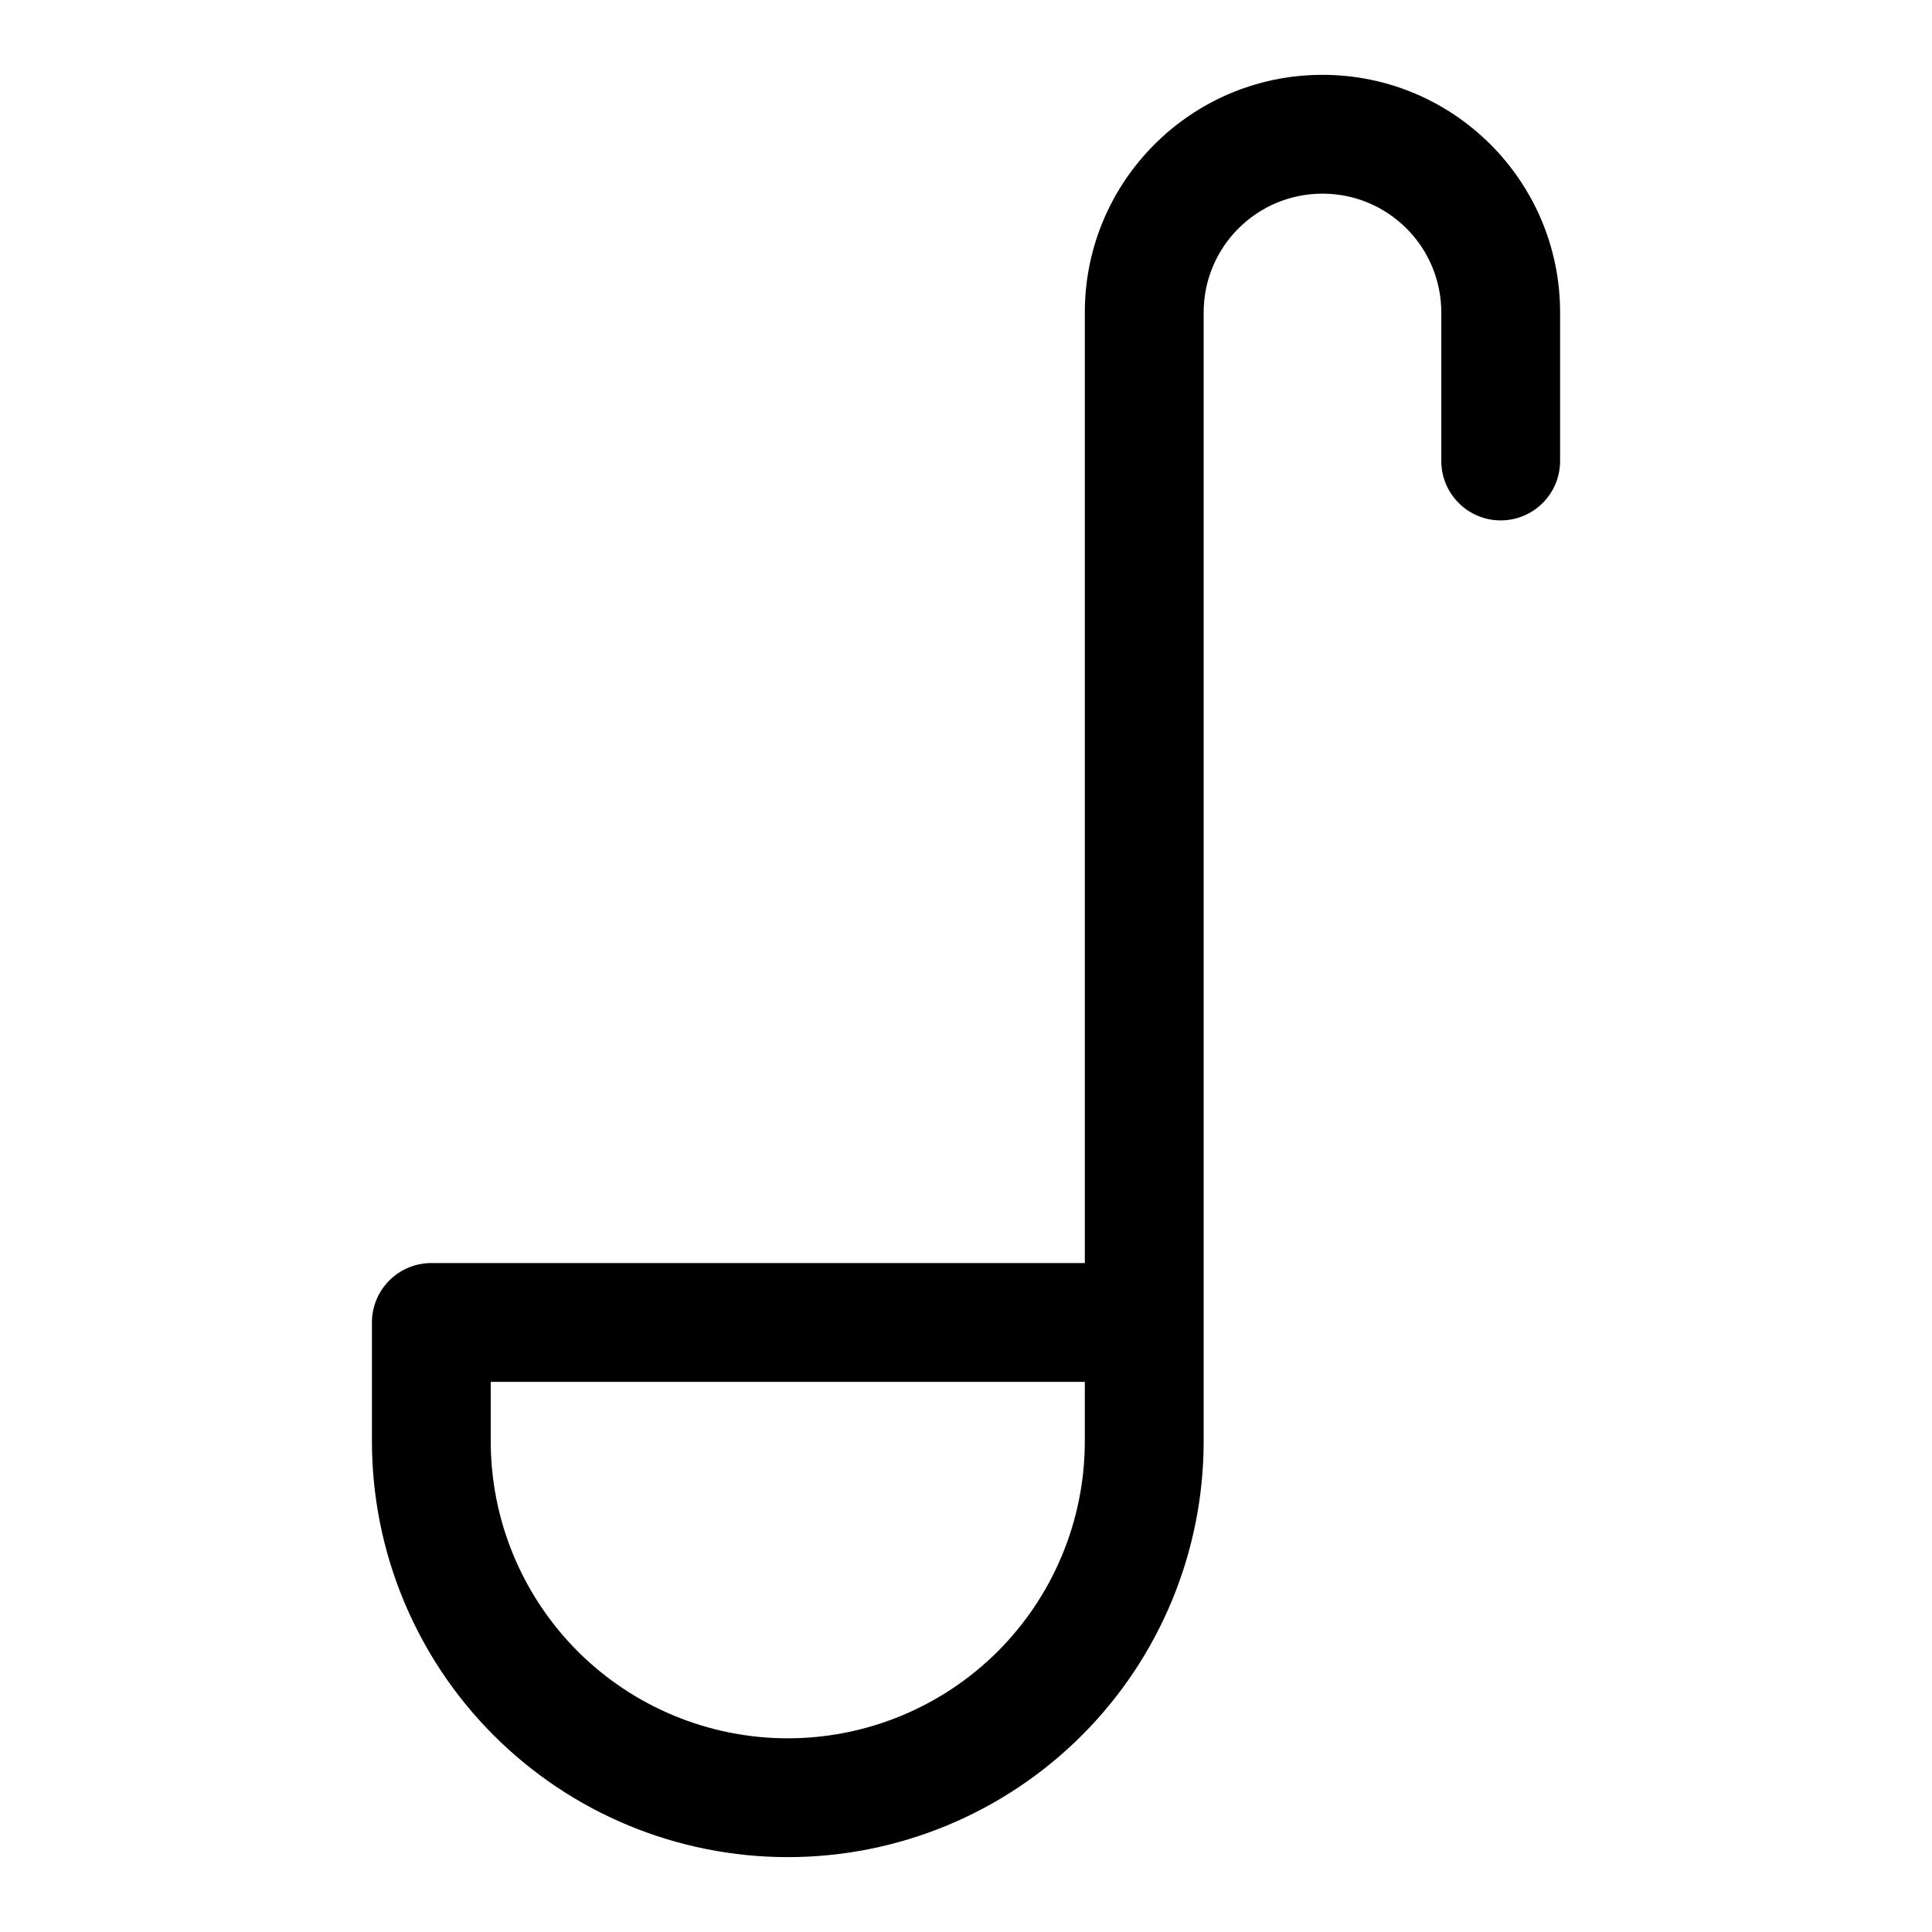 <?xml version="1.0" encoding="UTF-8"?>
<!-- Uploaded to: SVG Repo, www.svgrepo.com, Generator: SVG Repo Mixer Tools -->
<svg fill="#000000" width="800px" height="800px" version="1.1" viewBox="144 144 512 512" xmlns="http://www.w3.org/2000/svg">
 <path d="m431.49 478.72h-173.18c-8.691 0-15.742 7.055-15.742 15.742v31.488c0 29.238 11.602 57.262 32.273 77.934 20.672 20.672 48.695 32.273 77.934 32.273s57.262-11.602 77.934-32.273c20.672-20.672 32.273-48.695 32.273-77.934v-299.14c0-17.398 14.09-31.488 31.488-31.488 17.398 0 31.488 14.09 31.488 31.488v39.359c0 8.691 7.055 15.742 15.742 15.742 8.691 0 15.742-7.055 15.742-15.742v-39.359c0-34.777-28.199-62.977-62.977-62.977-34.777 0-62.977 28.199-62.977 62.977v251.91zm-78.719 125.95c-20.875 0-40.902-8.297-55.672-23.051-14.754-14.77-23.051-34.793-23.051-55.672v-15.742h157.44v15.742c0 20.875-8.297 40.902-23.051 55.672-14.77 14.754-34.793 23.051-55.672 23.051z" fill-rule="evenodd"/>
</svg>